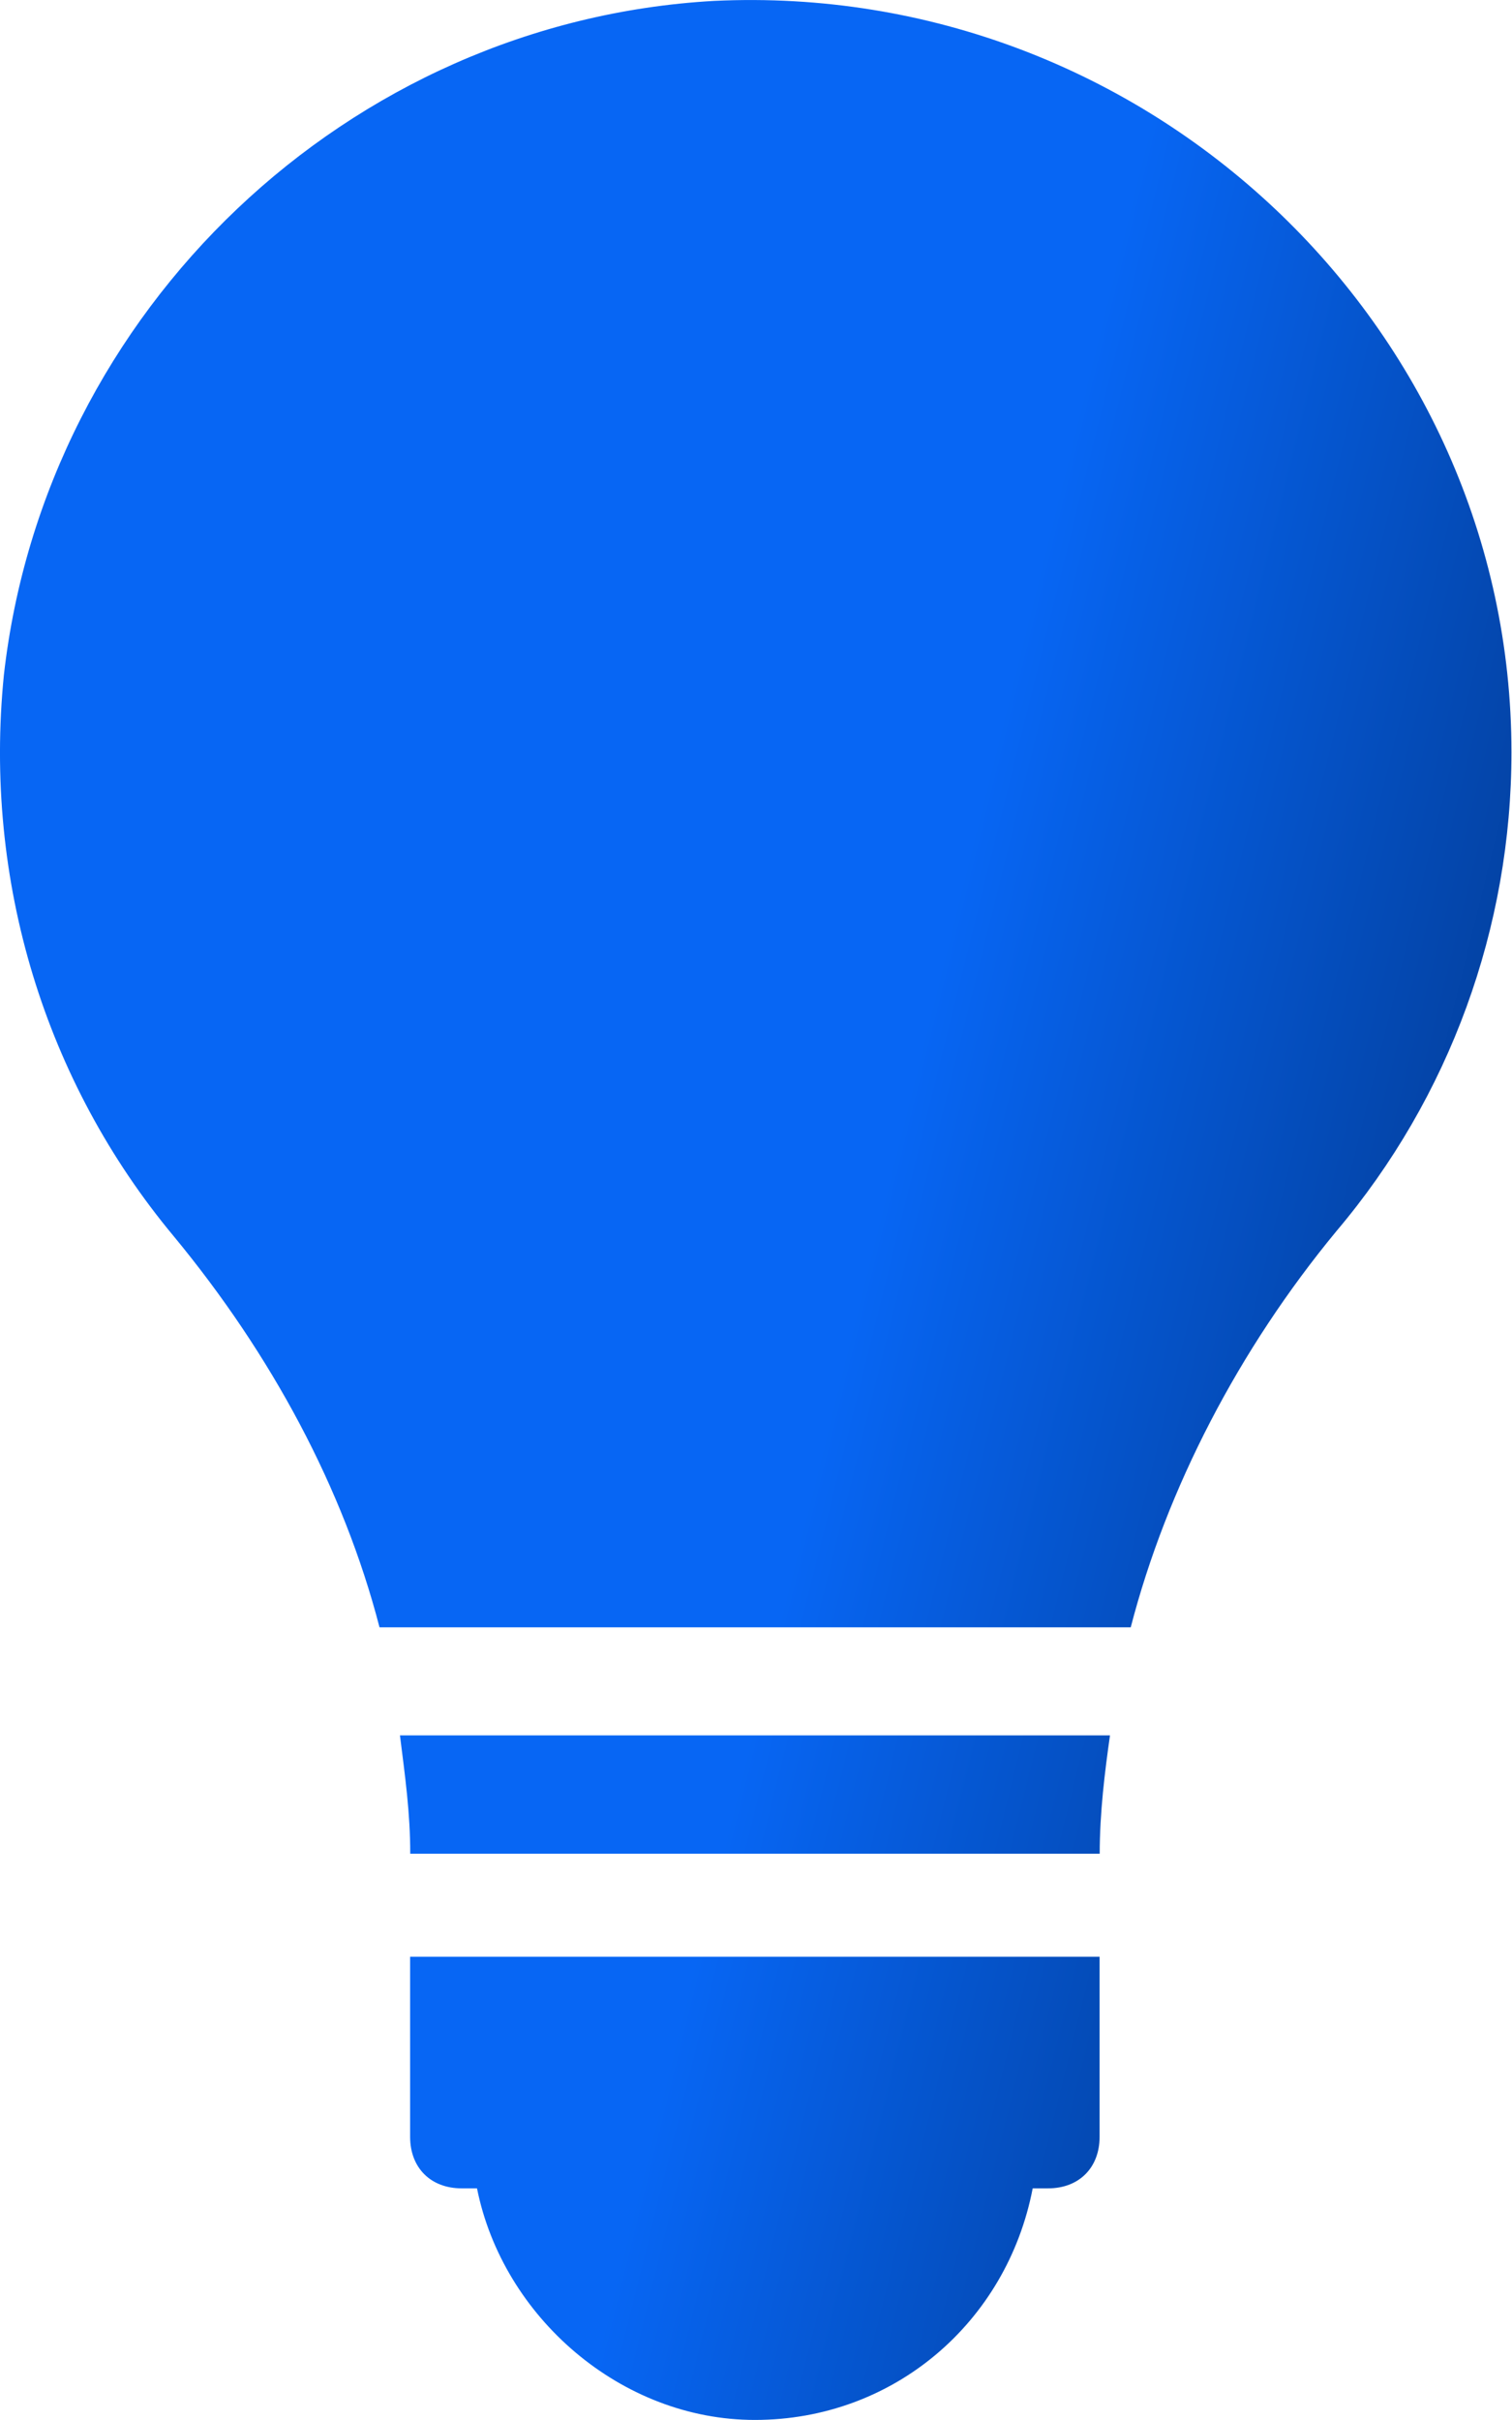 <svg width="25" height="40" viewBox="0 0 25 40" fill="none" xmlns="http://www.w3.org/2000/svg">
<path d="M18.181 35.32C18.181 35.83 17.841 36.171 17.331 36.171H17.075C16.649 38.383 14.778 39.999 12.481 39.999C10.269 39.999 8.313 38.298 7.887 36.171H7.632C7.121 36.171 6.781 35.831 6.781 35.32V32.343H18.181V35.32ZM18.353 28.684C18.268 29.28 18.183 29.96 18.183 30.64H6.783C6.783 29.96 6.698 29.365 6.613 28.684H18.353ZM11.804 0.015C18.951 -0.326 24.991 5.374 24.991 12.435C24.991 15.328 23.97 18.136 22.098 20.348C20.482 22.304 19.291 24.601 18.696 26.898H6.275C5.68 24.601 4.488 22.389 2.872 20.433C0.745 17.88 -0.276 14.562 0.064 11.159C0.745 5.119 5.764 0.355 11.804 0.015Z" fill="url(#paint0_linear_325_17317)"/>
<defs>
<linearGradient id="paint0_linear_325_17317" x1="14.439" y1="20.434" x2="30.746" y2="24.473" gradientUnits="userSpaceOnUse">
<stop stop-color="#0766F4"/>
<stop offset="1" stop-color="#00235D"/>
</linearGradient>
</defs>
</svg>
